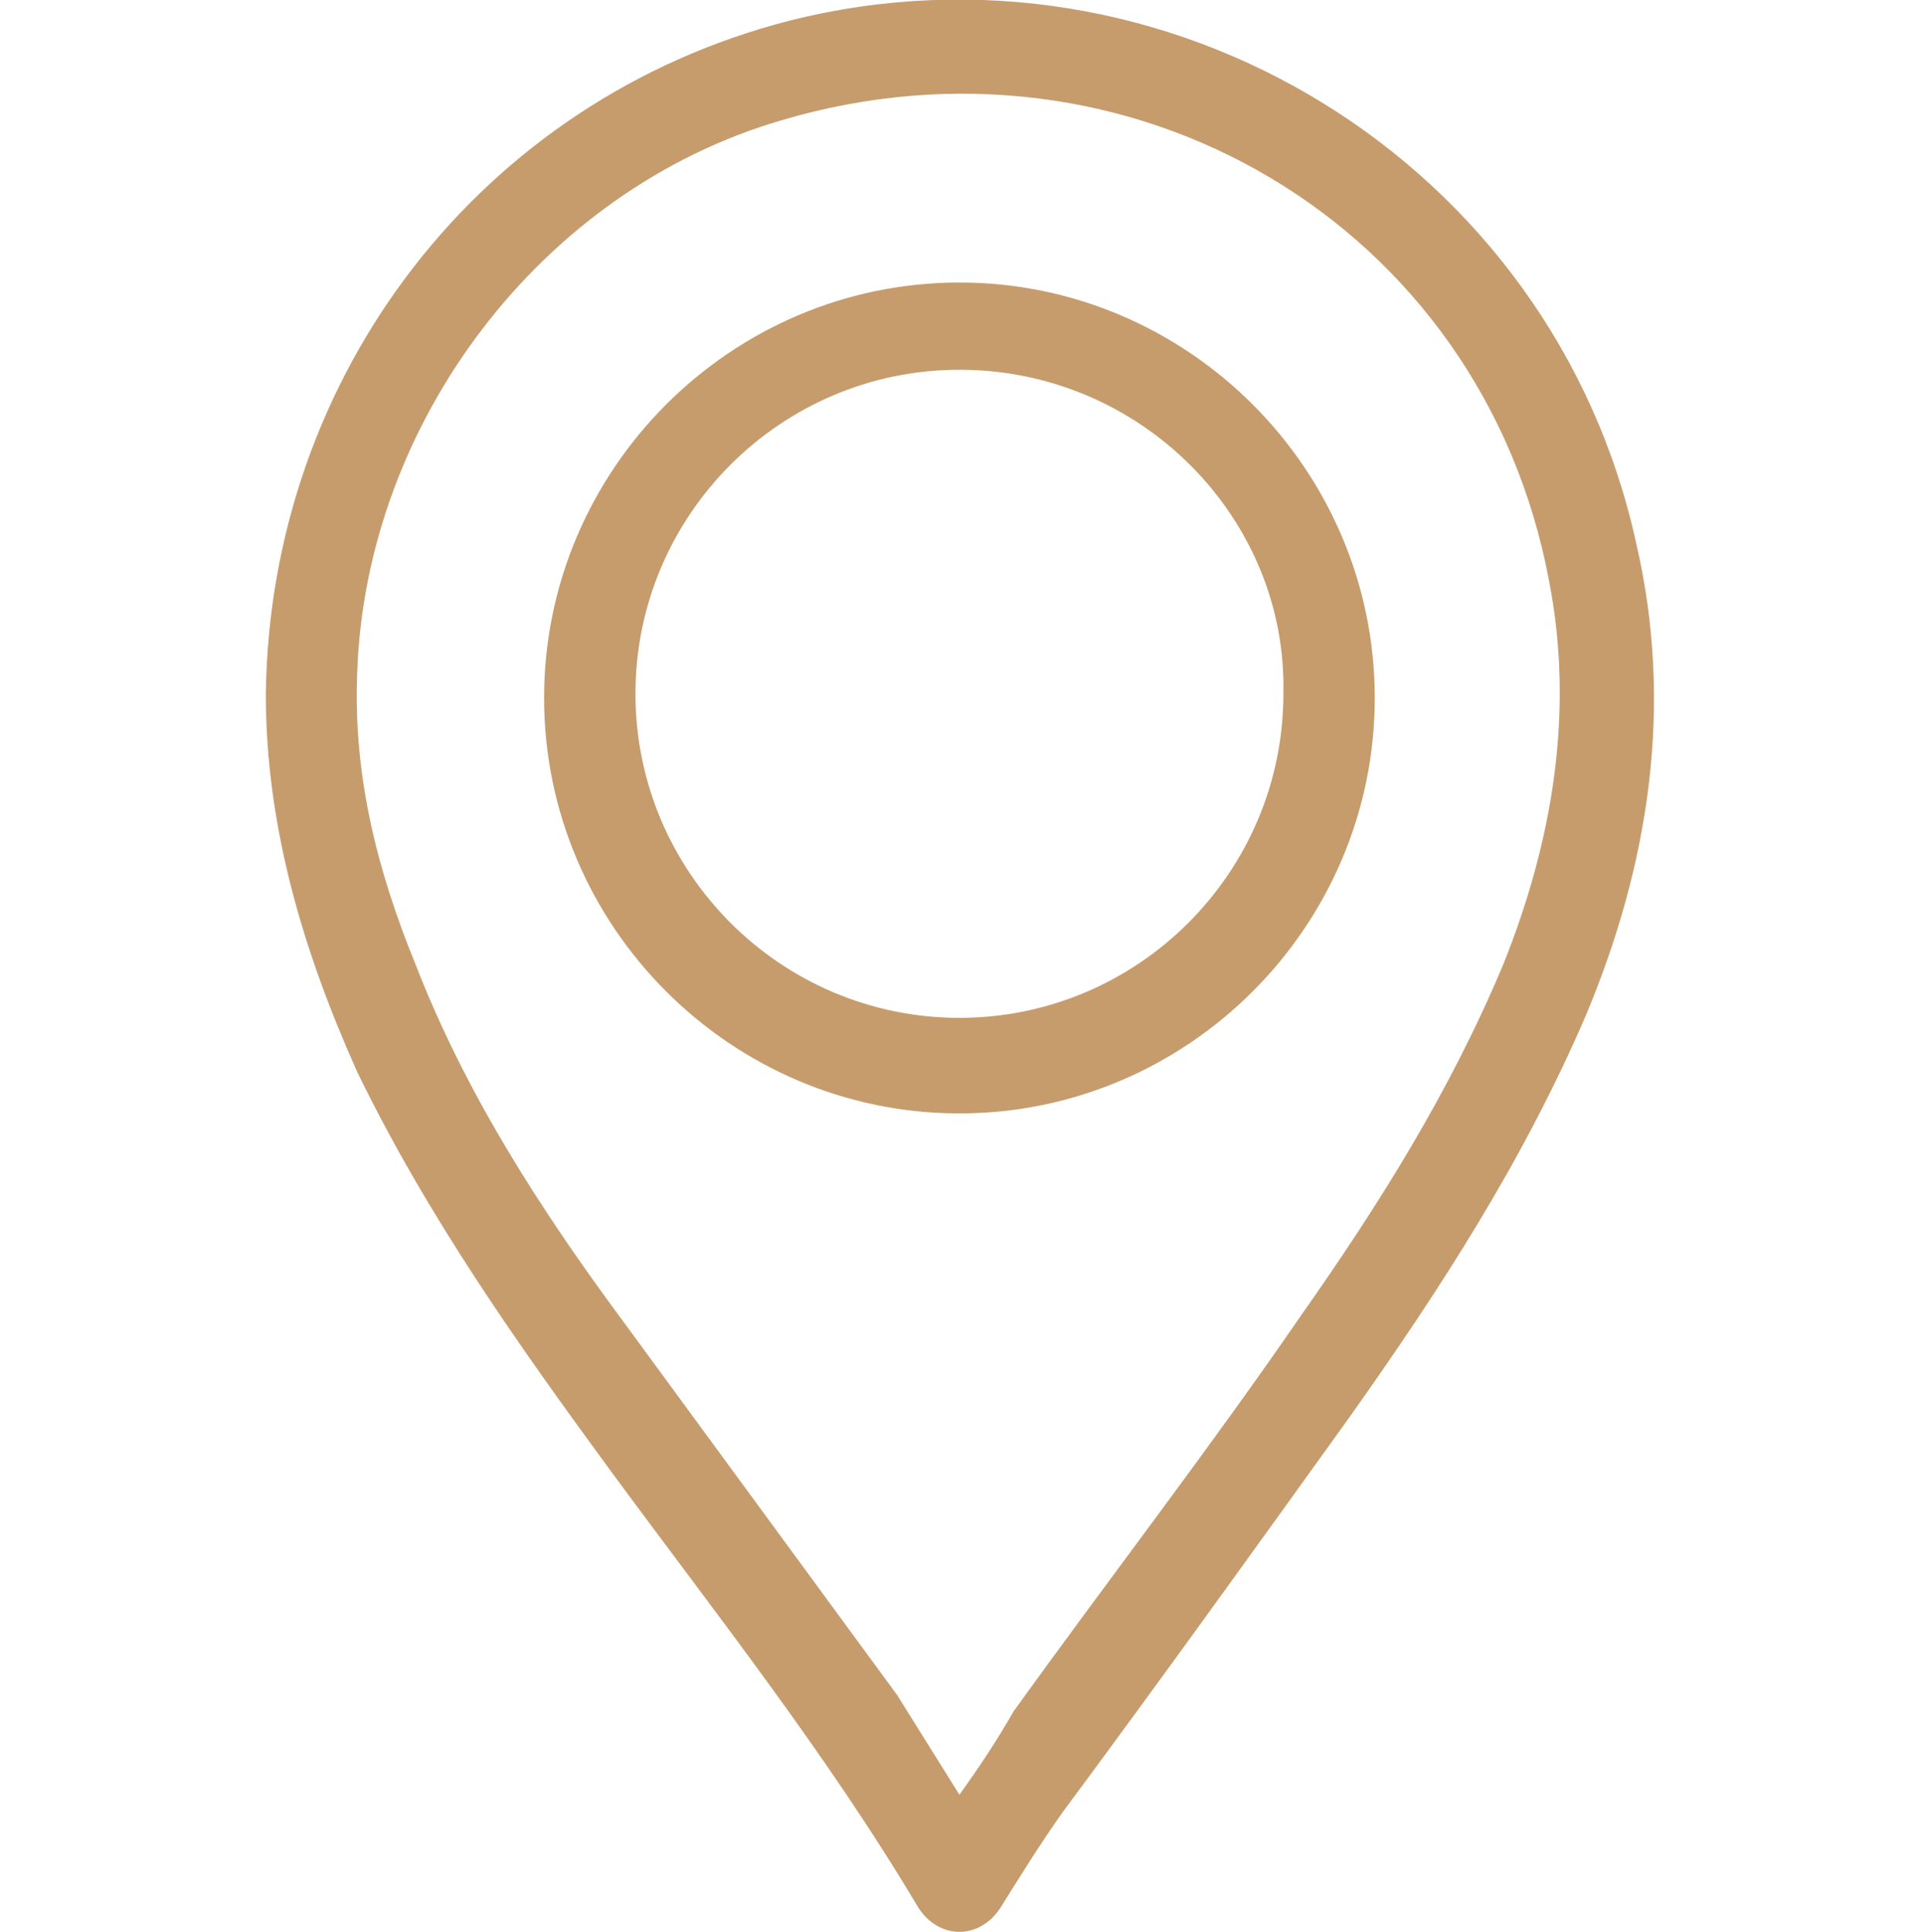 <?xml version="1.0" encoding="utf-8"?>
<!-- Generator: Adobe Illustrator 27.9.2, SVG Export Plug-In . SVG Version: 6.00 Build 0)  -->
<svg version="1.1" id="Layer_2_00000152958055704026525390000008701408590262202794_"
	 xmlns="http://www.w3.org/2000/svg" xmlns:xlink="http://www.w3.org/1999/xlink" x="0px" y="0px" viewBox="0 0 46.3 46.5"
	 style="enable-background:new 0 0 46.3 46.5;" xml:space="preserve">
<style type="text/css">
	.st0{fill:#C69C6D;}
</style>
<g id="Layer_1-2">
	<g>
		<path class="st0" d="M6.4,16.7C6.5,9,11.6,2.4,19,0.5c9.1-2.3,18.4,3.4,20.4,12.6c0.9,3.9,0.3,7.7-1.2,11.3
			c-1.5,3.5-3.5,6.6-5.7,9.7c-2.3,3.2-4.6,6.4-6.9,9.5c-0.5,0.7-1,1.5-1.5,2.3c-0.5,0.8-1.5,0.8-2,0c-2.2-3.7-4.9-7.1-7.4-10.5
			c-2.2-3-4.4-6.1-6.1-9.6C7.3,22.9,6.4,19.9,6.4,16.7z M23.1,43.2c0.5-0.7,0.9-1.3,1.3-2c2.3-3.2,4.7-6.3,6.9-9.5
			c1.9-2.7,3.6-5.4,4.9-8.5c1.2-3,1.7-6.1,1.1-9.2C35.7,5.4,27.2,0.4,18.8,2.9C13,4.6,8.8,10.2,8.6,16.2c-0.1,2.5,0.5,4.8,1.4,7
			c1.2,3.1,3,5.9,5,8.6c2.2,3,4.4,6,6.6,9C22.1,41.6,22.6,42.4,23.1,43.2L23.1,43.2z"/>
		<path class="st0" d="M23.1,26.8c-5.5,0-10-4.5-10-10c0-5.5,4.5-10,10-10s10,4.5,10,10S28.6,26.8,23.1,26.8z M23.1,8.9
			c-4.3,0-7.8,3.5-7.8,7.8c0,4.3,3.5,7.8,7.8,7.8c4.3,0,7.8-3.5,7.8-7.8C31,12.5,27.5,8.9,23.1,8.9L23.1,8.9z"/>
	</g>
</g>
</svg>
